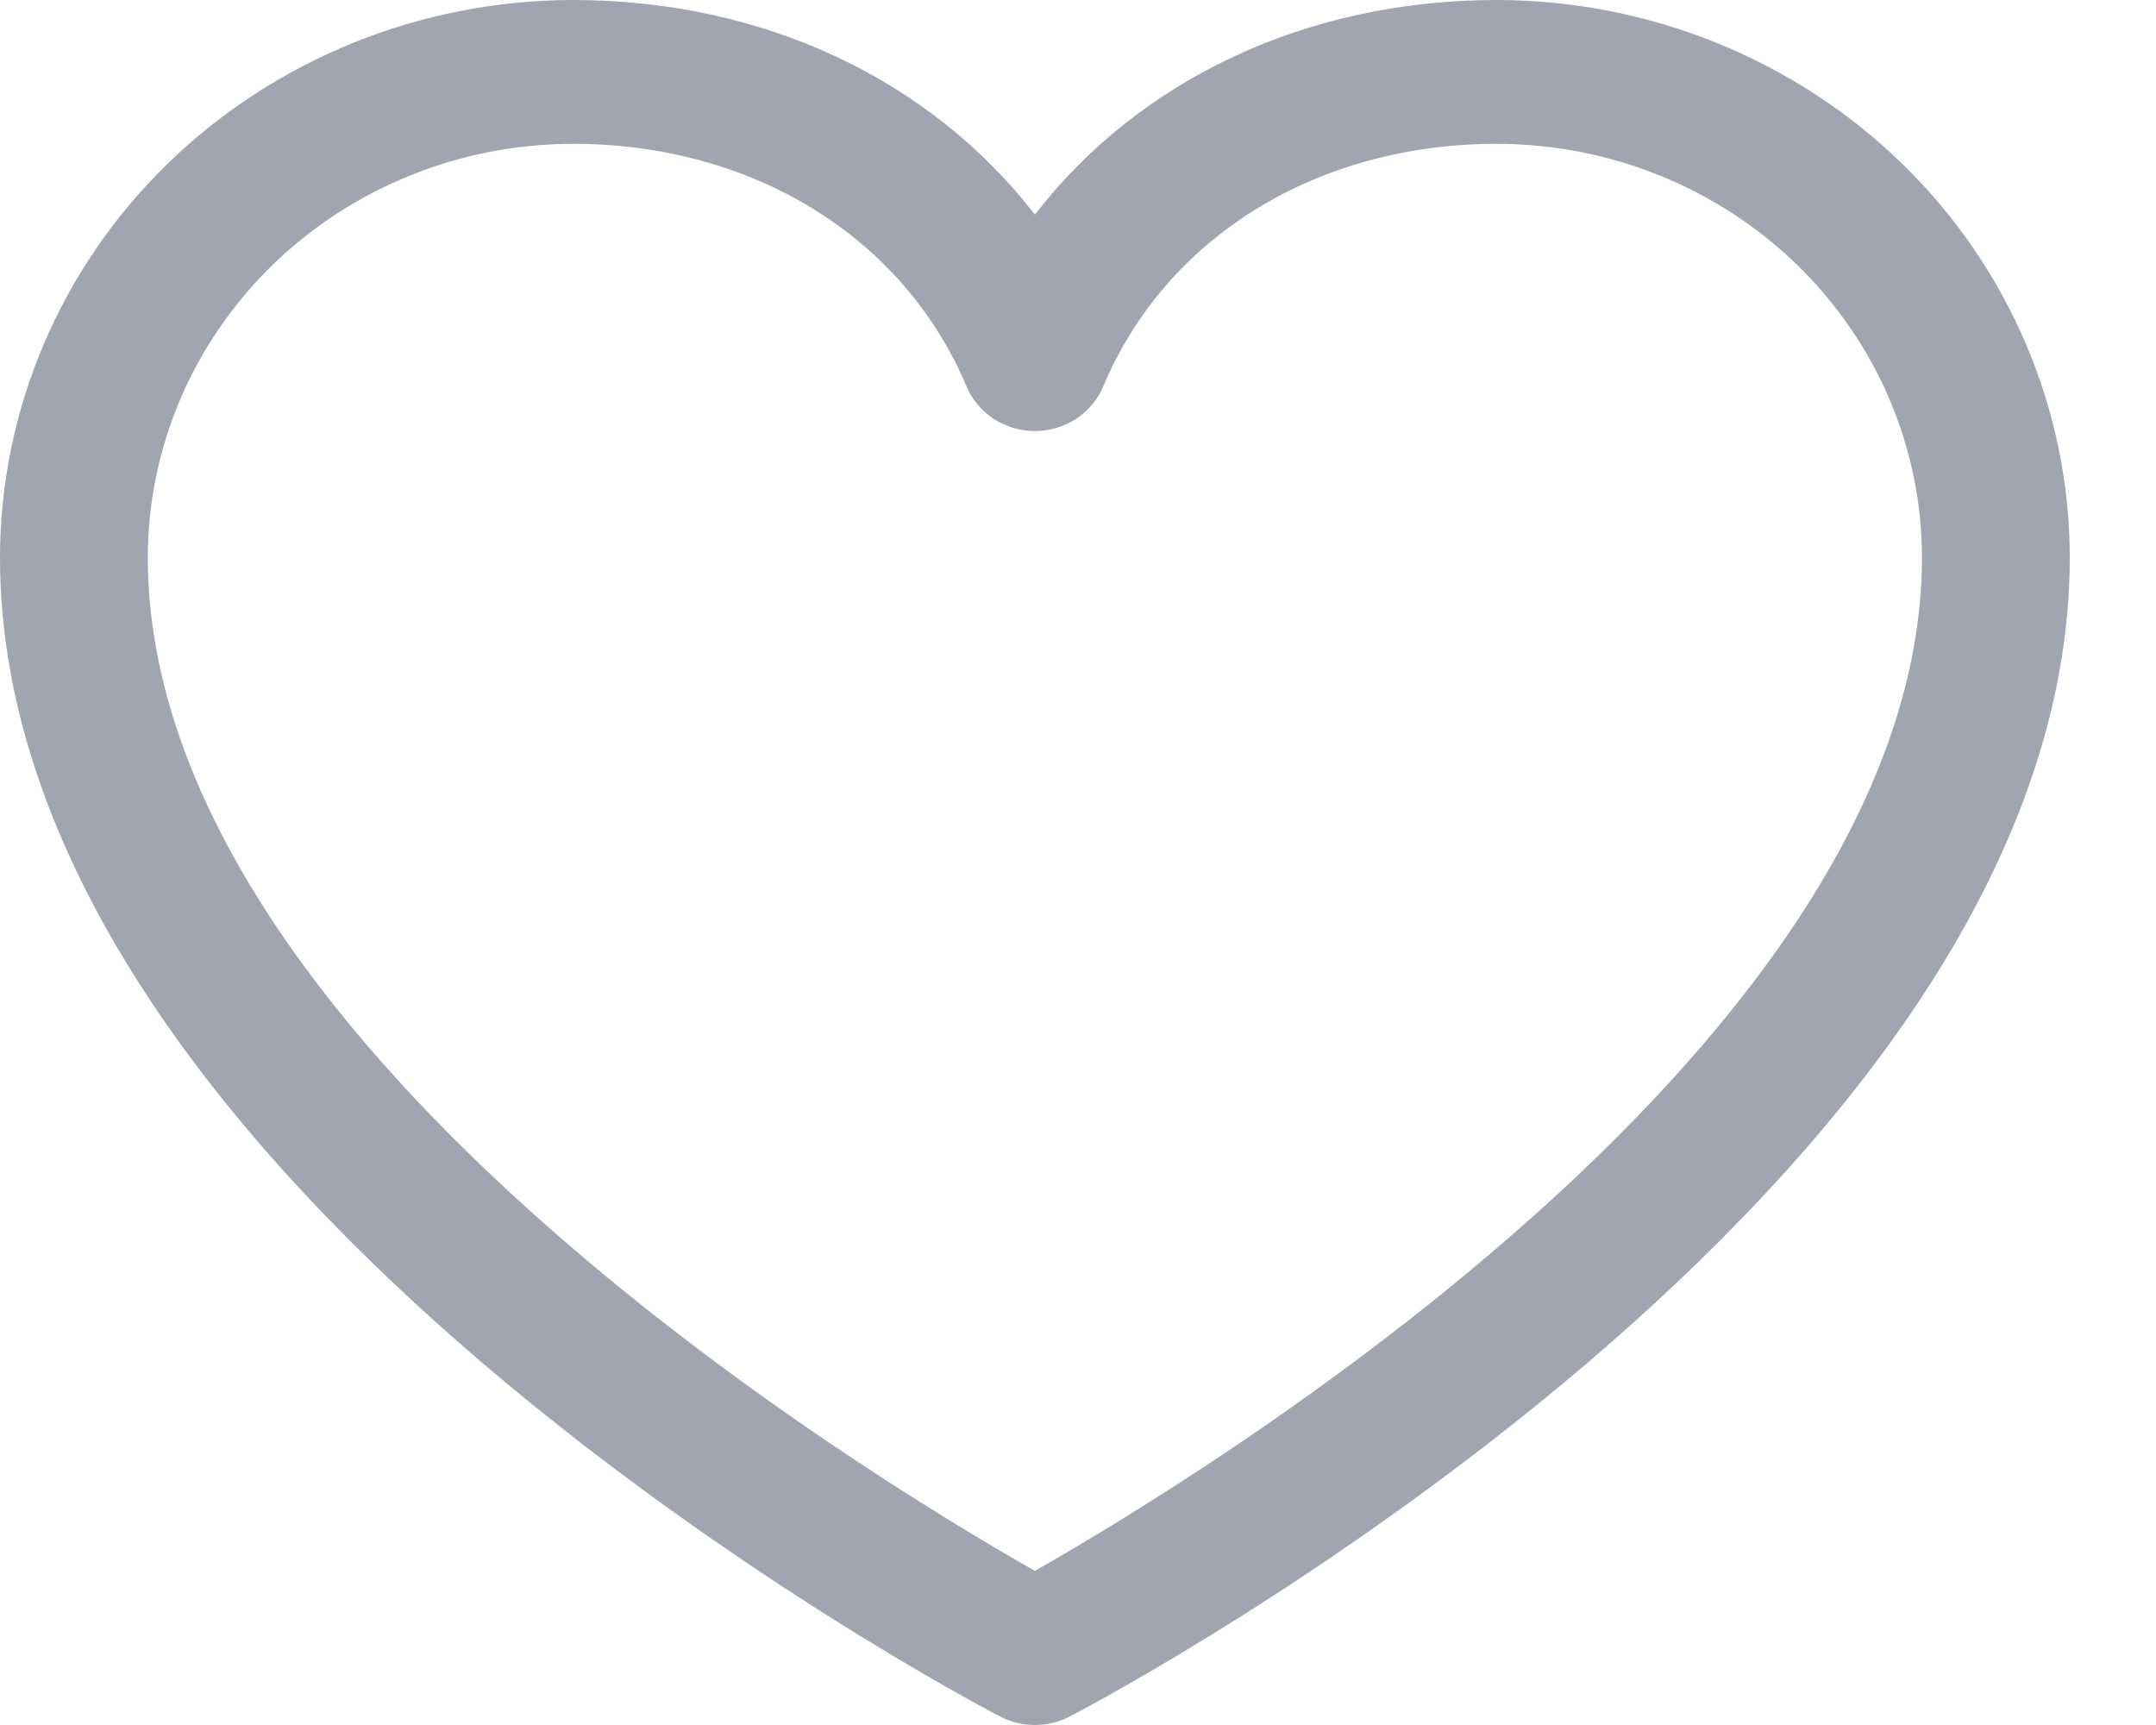 <svg width="20" height="16" viewBox="0 0 20 16" fill="none" xmlns="http://www.w3.org/2000/svg">
<path d="M13.886 0C12.116 0 10.566 0.74 9.6 1.991C8.634 0.74 7.084 0 5.314 0C3.905 0.002 2.555 0.547 1.558 1.515C0.562 2.484 0.002 3.798 0 5.168C0 11.003 8.896 15.725 9.275 15.92C9.375 15.973 9.487 16 9.6 16C9.713 16 9.825 15.973 9.925 15.92C10.304 15.725 19.2 11.003 19.2 5.168C19.198 3.798 18.638 2.484 17.642 1.515C16.645 0.547 15.295 0.002 13.886 0ZM9.6 14.57C8.035 13.683 1.371 9.643 1.371 5.168C1.373 4.151 1.789 3.177 2.528 2.458C3.267 1.739 4.269 1.335 5.314 1.334C6.981 1.334 8.381 2.197 8.966 3.584C9.017 3.706 9.105 3.811 9.218 3.885C9.331 3.958 9.464 3.998 9.6 3.998C9.736 3.998 9.869 3.958 9.982 3.885C10.095 3.811 10.183 3.706 10.234 3.584C10.819 2.195 12.219 1.334 13.886 1.334C14.931 1.335 15.933 1.739 16.672 2.458C17.411 3.177 17.827 4.151 17.829 5.168C17.829 9.636 11.163 13.682 9.6 14.57Z" fill="#A1A4B1"/>
</svg>
